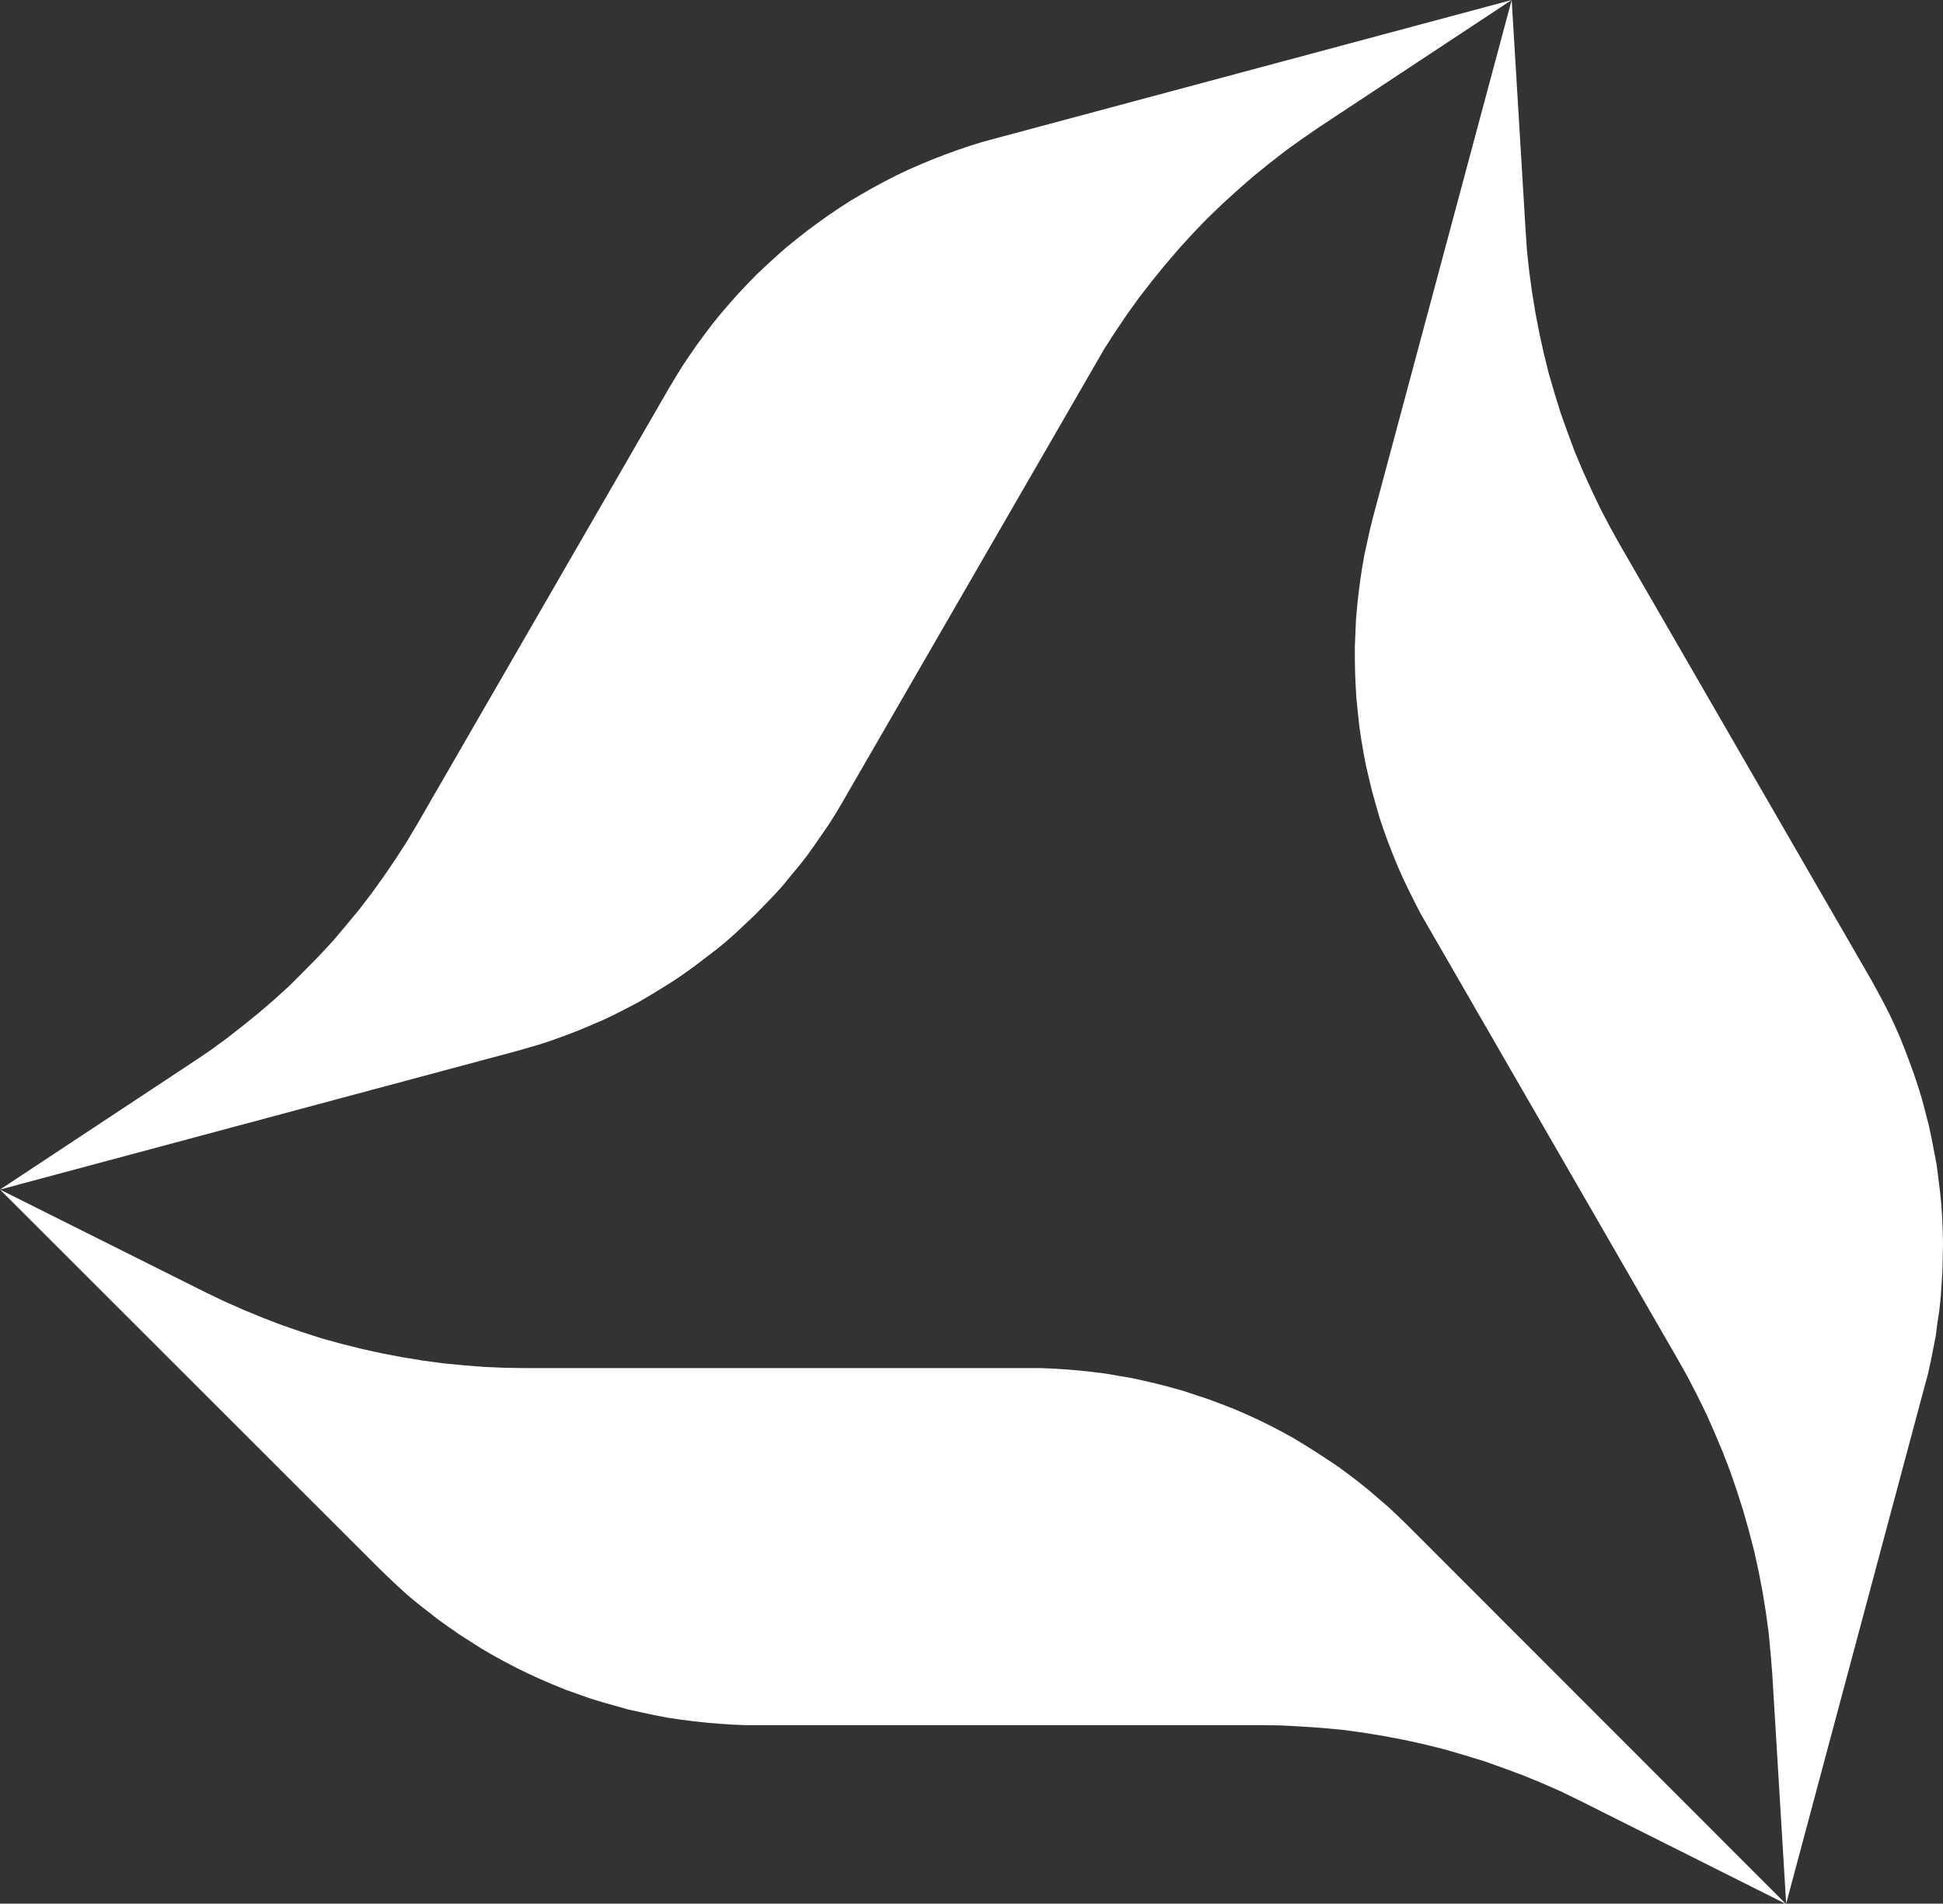 <svg id="Vrstva_1" data-name="Vrstva 1" xmlns="http://www.w3.org/2000/svg" viewBox="0 0 69.87 68.46"><rect x="0" y="0" width="69.87" height="68.46" fill="#333333" stroke="none"/><defs><style>.cls-1{fill:#fff;}</style></defs><polygon class="cls-1" points="18.91 49.2 36.98 49.2 37.44 49.2 37.9 49.22 38.37 49.25 38.83 49.29 39.3 49.34 39.77 49.4 40.23 49.48 40.7 49.56 41.16 49.66 41.63 49.77 42.09 49.89 42.55 50.02 43 50.17 43.46 50.32 43.91 50.49 44.35 50.66 44.79 50.85 45.23 51.05 45.66 51.26 46.08 51.48 46.5 51.71 46.91 51.96 47.31 52.21 47.71 52.47 48.1 52.73 48.48 53.01 48.86 53.3 49.22 53.59 49.58 53.9 49.93 54.2 50.27 54.52 50.6 54.84 64.22 68.47 56.8 64.75 56.14 64.43 55.46 64.13 54.78 63.85 54.08 63.59 53.38 63.34 52.66 63.12 51.94 62.91 51.22 62.73 50.49 62.57 49.75 62.43 49.02 62.31 48.28 62.21 47.53 62.14 46.8 62.09 46.05 62.05 45.32 62.04 27.25 62.04 26.79 62.04 26.32 62.02 25.86 61.99 25.39 61.95 24.93 61.9 24.46 61.84 23.99 61.77 23.53 61.68 23.06 61.58 22.6 61.48 22.14 61.35 21.68 61.22 21.22 61.08 20.77 60.92 20.32 60.76 19.88 60.58 19.44 60.39 19 60.19 18.57 59.98 18.15 59.76 17.73 59.53 17.32 59.29 16.91 59.03 16.52 58.78 16.13 58.51 15.74 58.23 15.37 57.94 15 57.65 14.64 57.35 14.3 57.04 13.96 56.72 13.63 56.4 0 42.78 7.42 46.49 8.09 46.81 8.77 47.11 9.45 47.39 10.15 47.66 10.85 47.9 11.56 48.13 12.29 48.33 13.01 48.51 13.74 48.67 14.47 48.81 15.21 48.93 15.95 49.03 16.69 49.1 17.43 49.16 18.17 49.19 18.91 49.2"/><polygon class="cls-1" points="63.73 60.19 63.67 59.45 63.6 58.71 63.5 57.98 63.38 57.24 63.24 56.51 63.08 55.78 62.89 55.05 62.69 54.34 62.46 53.62 62.22 52.92 61.95 52.22 61.66 51.53 61.36 50.85 61.03 50.18 60.69 49.52 60.33 48.88 51.3 33.23 51.07 32.83 50.86 32.42 50.65 32 50.45 31.58 50.26 31.15 50.08 30.71 49.91 30.27 49.75 29.83 49.6 29.38 49.47 28.92 49.34 28.46 49.23 28 49.12 27.53 49.03 27.06 48.95 26.59 48.88 26.11 48.83 25.64 48.78 25.16 48.75 24.68 48.73 24.21 48.72 23.73 48.72 23.25 48.74 22.78 48.76 22.3 48.8 21.83 48.85 21.36 48.91 20.89 48.98 20.43 49.06 19.97 49.16 19.51 49.26 19.06 49.37 18.61 54.36 0 54.86 8.28 54.91 9.02 54.99 9.76 55.09 10.49 55.21 11.23 55.35 11.96 55.51 12.69 55.69 13.42 55.9 14.14 56.12 14.85 56.37 15.55 56.63 16.25 56.92 16.94 57.23 17.62 57.55 18.29 57.89 18.94 58.25 19.59 67.29 35.24 67.51 35.64 67.73 36.05 67.94 36.46 68.14 36.89 68.33 37.32 68.5 37.75 68.67 38.2 68.83 38.64 68.98 39.09 69.12 39.55 69.24 40.01 69.36 40.47 69.46 40.94 69.55 41.41 69.64 41.88 69.7 42.35 69.76 42.83 69.81 43.31 69.84 43.78 69.86 44.26 69.87 44.74 69.86 45.22 69.85 45.69 69.82 46.17 69.79 46.63 69.74 47.11 69.67 47.57 69.61 48.04 69.52 48.5 69.43 48.95 69.33 49.41 69.21 49.85 64.23 68.46 63.73 60.19"/><polygon class="cls-1" points="47.44 4.57 46.83 4.99 46.23 5.42 45.64 5.88 45.06 6.35 44.5 6.84 43.95 7.34 43.41 7.86 42.89 8.4 42.39 8.95 41.9 9.52 41.43 10.1 40.97 10.69 40.54 11.29 40.12 11.91 39.72 12.53 39.35 13.17 30.31 28.82 30.08 29.21 29.83 29.61 29.57 29.99 29.3 30.38 29.03 30.76 28.74 31.13 28.44 31.49 28.14 31.86 27.82 32.21 27.49 32.55 27.16 32.89 26.81 33.22 26.46 33.55 26.1 33.87 25.73 34.17 25.35 34.46 24.97 34.75 24.58 35.03 24.18 35.3 23.78 35.55 23.37 35.8 22.96 36.04 22.54 36.26 22.11 36.48 21.69 36.68 21.25 36.87 20.82 37.05 20.38 37.22 19.94 37.38 19.5 37.53 19.06 37.66 18.61 37.79 0 42.78 6.93 38.2 7.54 37.79 8.13 37.36 8.72 36.9 9.3 36.43 9.87 35.94 10.42 35.44 10.95 34.91 11.47 34.38 11.98 33.83 12.46 33.26 12.94 32.68 13.39 32.09 13.82 31.49 14.24 30.87 14.64 30.25 15.02 29.61 24.05 13.97 24.29 13.57 24.53 13.18 24.79 12.79 25.06 12.4 25.34 12.02 25.62 11.65 25.92 11.28 26.23 10.92 26.54 10.57 26.87 10.22 27.2 9.88 27.55 9.55 27.9 9.23 28.26 8.91 28.63 8.61 29.01 8.31 29.39 8.03 29.78 7.75 30.18 7.48 30.58 7.22 30.99 6.98 31.41 6.74 31.82 6.52 32.25 6.3 32.67 6.1 33.11 5.91 33.54 5.73 33.98 5.56 34.42 5.4 34.86 5.25 35.31 5.11 35.75 4.99 54.36 0 47.44 4.57"/></svg>